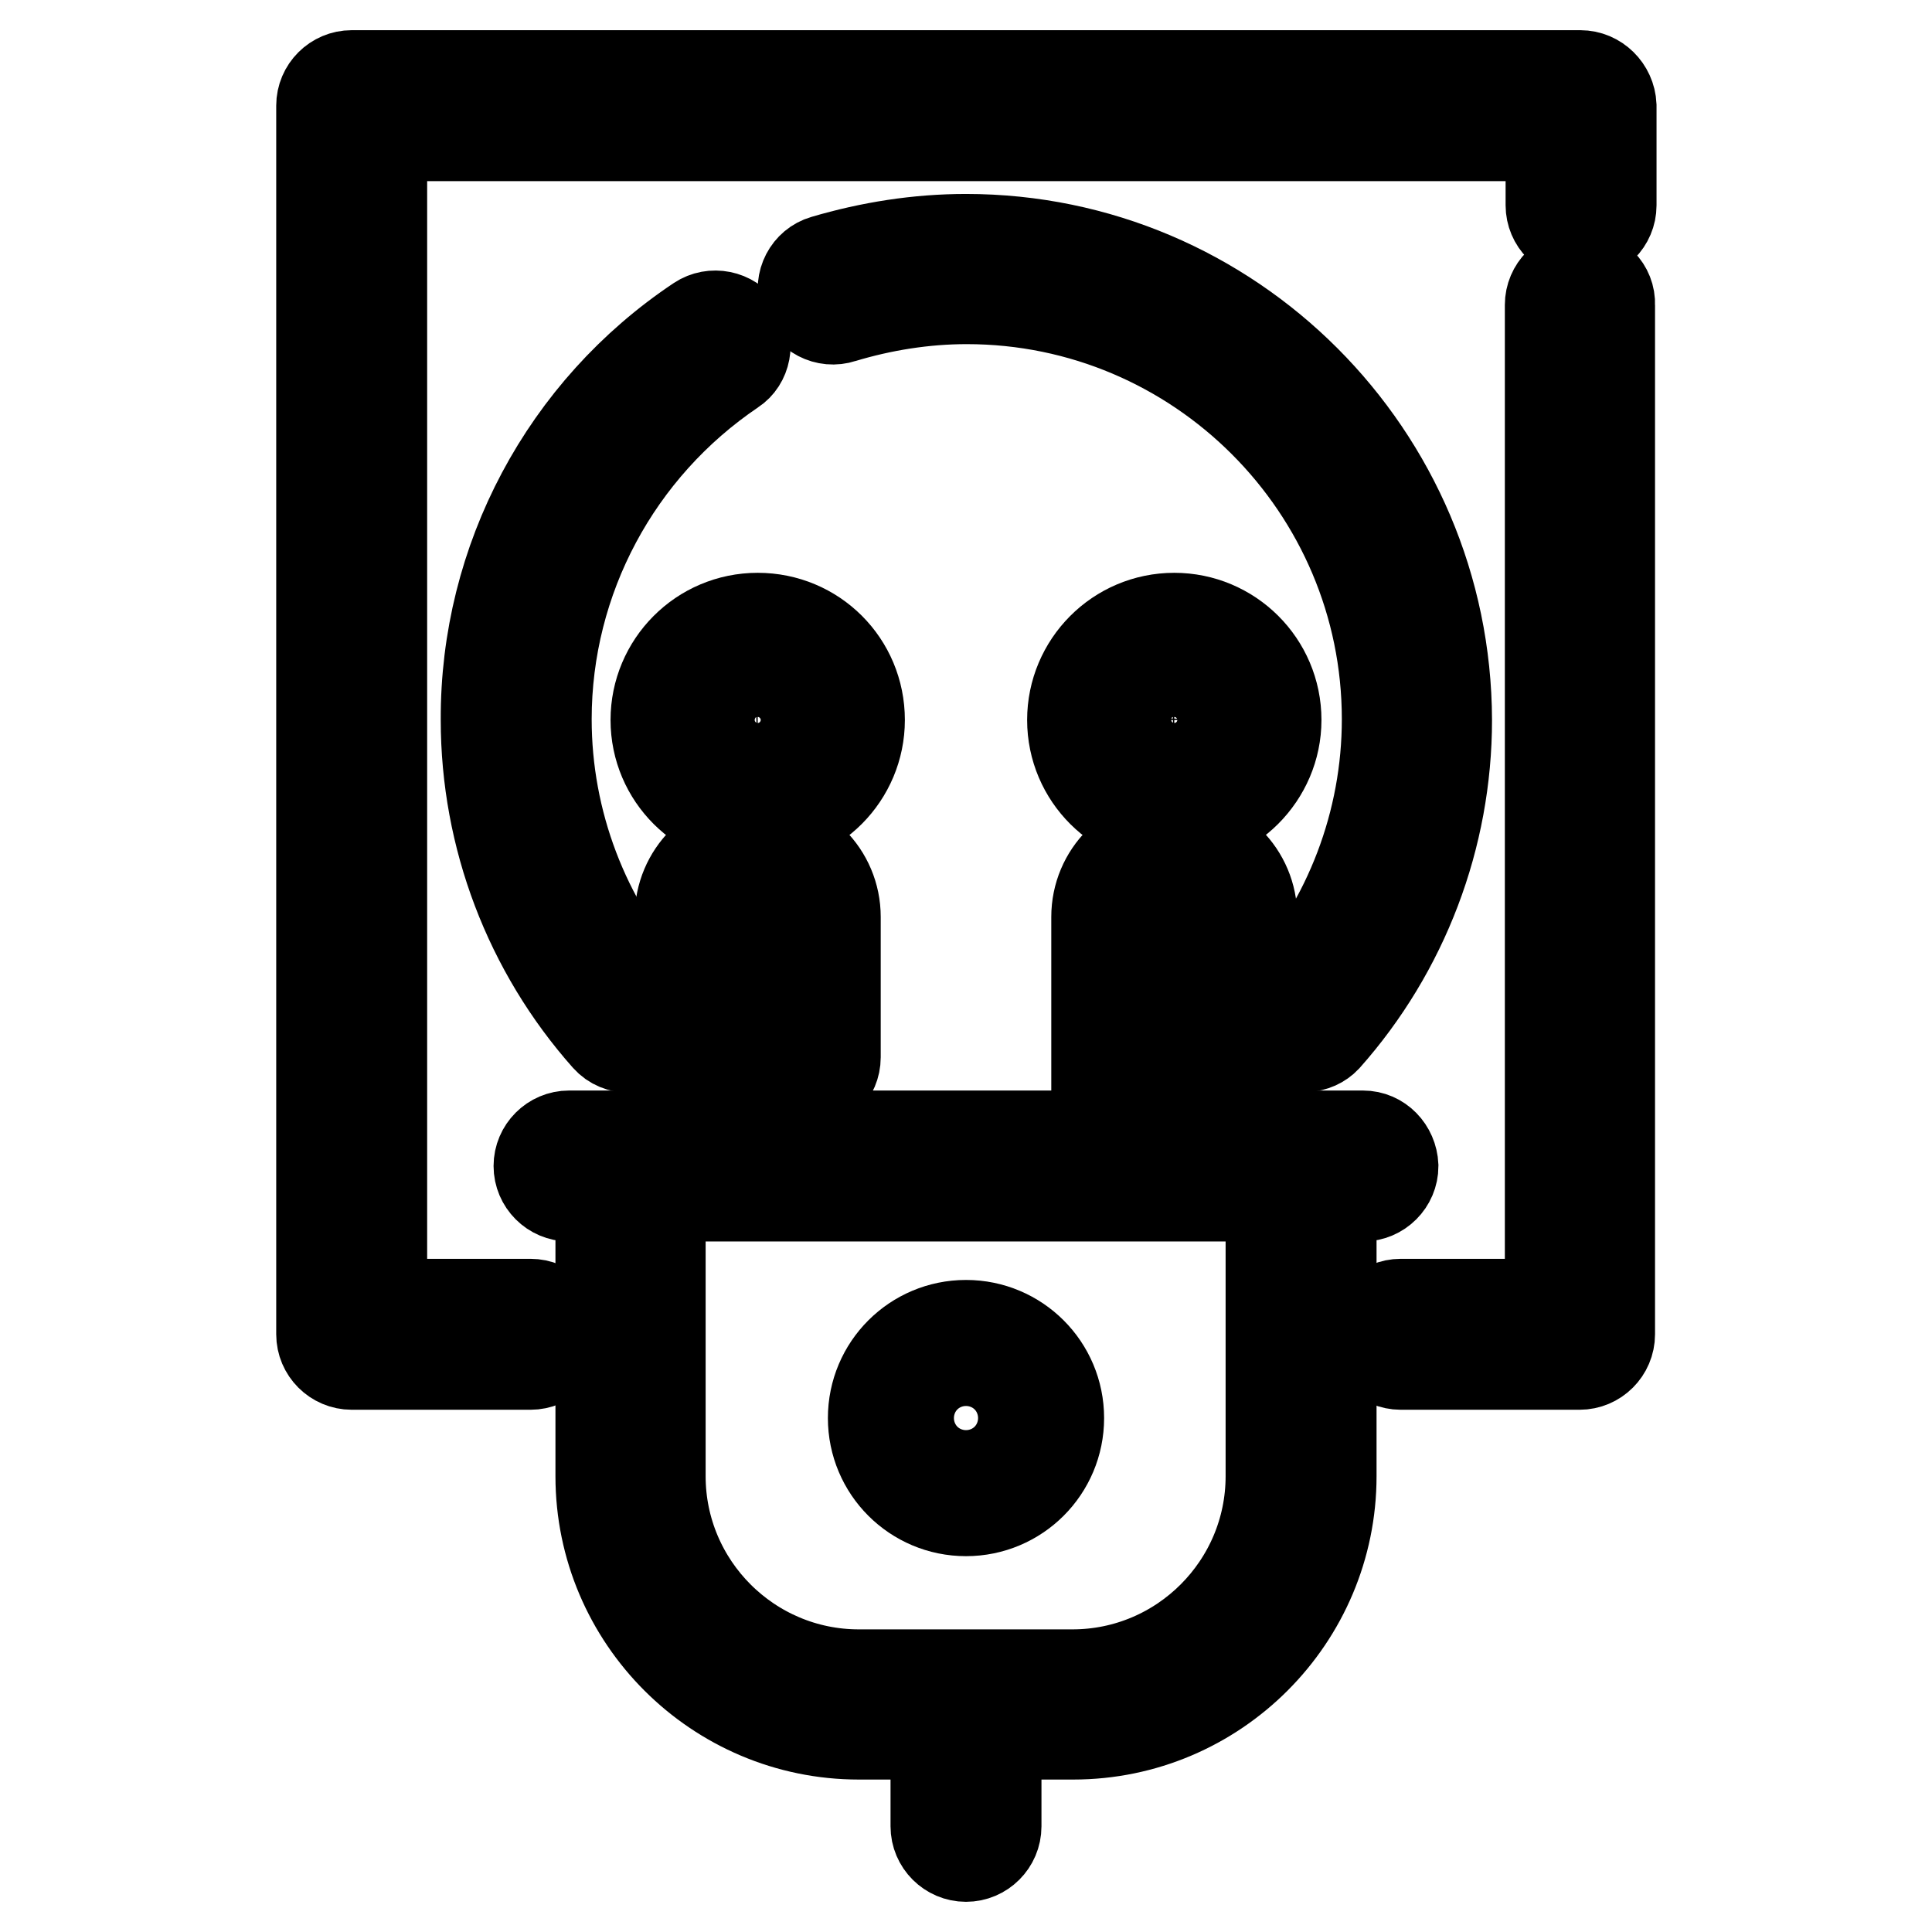 <?xml version="1.0" encoding="utf-8"?>
<!-- Svg Vector Icons : http://www.onlinewebfonts.com/icon -->
<!DOCTYPE svg PUBLIC "-//W3C//DTD SVG 1.1//EN" "http://www.w3.org/Graphics/SVG/1.1/DTD/svg11.dtd">
<svg version="1.1" xmlns="http://www.w3.org/2000/svg" xmlns:xlink="http://www.w3.org/1999/xlink" x="0px" y="0px" viewBox="0 0 256 256" enable-background="new 0 0 256 256" xml:space="preserve">
<g> <path stroke-width="12" fill-opacity="0" stroke="#000000"  d="M209.4,10H46.6c-2.2,0-4,1.8-4,4v162.8c0,2.2,1.8,4,4,4h23.7c2.2,0,4-1.8,4-4s-1.8-4-4-4H50.6V18h154.9v9.2 c0,2.2,1.8,4,4,4s4-1.8,4-4V14C213.4,11.8,211.6,10,209.4,10z M209.4,36.4c-2.2,0-4,1.8-4,4v132.4h-19.8c-2.2,0-4,1.8-4,4 s1.8,4,4,4h23.7c2.2,0,4-1.8,4-4V40.4C213.4,38.2,211.6,36.4,209.4,36.4L209.4,36.4z"/> <path stroke-width="12" fill-opacity="0" stroke="#000000"  d="M180.6,150.5h-14.7v-29c0-5.7-4.6-10.3-10.3-10.3c-5.7,0-10.3,4.6-10.3,10.3v29H98.1v-29 c0.1-1.3,1.2-2.3,2.4-2.2c1.2,0.1,2.1,1,2.2,2.2v18.6c0,2.2,1.8,4,4,4c2.2,0,4-1.8,4-4v-18.6c0-5.7-4.6-10.3-10.3-10.3 c-5.7,0-10.3,4.6-10.3,10.3v29H75.4c-2.2,0-4,1.8-4,4c0,2.2,1.8,4,4,4h4.2v37.1c0,18.9,15.4,34.2,34.2,34.2H124V242 c0,2.2,1.8,4,4,4c2.2,0,4-1.8,4-4v-12.2h10.2c18.9,0,34.2-15.4,34.2-34.2v-37.1h4.2c2.2,0,4-1.8,4-4 C184.5,152.3,182.8,150.5,180.6,150.5L180.6,150.5z M153.3,121.6c0-1.3,1-2.3,2.3-2.3c1.3,0,2.3,1,2.3,2.3v29h-4.6V121.6 L153.3,121.6z M168.4,195.6c0,14.5-11.8,26.3-26.3,26.3h-28.3c-14.5,0-26.3-11.8-26.3-26.3v-37.1h80.9L168.4,195.6L168.4,195.6z"/> <path stroke-width="12" fill-opacity="0" stroke="#000000"  d="M128,175.6c-6.8,0-12.3,5.5-12.3,12.3c0,6.8,5.5,12.3,12.3,12.3c6.8,0,12.3-5.5,12.3-12.3 S134.8,175.6,128,175.6z M128,192.3c-2.4,0-4.4-2-4.4-4.4c0-2.4,2-4.4,4.4-4.4c2.4,0,4.4,2,4.4,4.4 C132.4,190.3,130.4,192.3,128,192.3z M98.1,43.6c-1.2-1.8-3.7-2.3-5.5-1.1C74.9,54.3,64.3,74.2,64.4,95.4c0,15.5,5.7,30.5,16,42.1 c0.8,0.9,1.9,1.3,3,1.3c2.2,0,4-1.8,4-4c0-1-0.4-1.9-1-2.6c-9-10.2-14-23.3-14-36.9c0-18.6,9.3-35.9,24.7-46.3 C98.8,47.9,99.3,45.4,98.1,43.6C98.1,43.6,98.1,43.6,98.1,43.6L98.1,43.6z M128,31.7c-6.4,0-12.7,1-18.8,2.8 c-2.1,0.6-3.3,2.9-2.6,5c0.6,2.1,2.9,3.3,5,2.6l0,0c5.3-1.6,10.9-2.5,16.5-2.5c30.7,0,55.7,25,55.7,55.7c0,13.6-5,26.7-14,36.9 c-1.4,1.7-1.2,4.2,0.5,5.6c1.6,1.3,4,1.2,5.4-0.3c10.3-11.6,16-26.6,16-42.1C191.6,60.3,163.1,31.7,128,31.7z"/> <path stroke-width="12" fill-opacity="0" stroke="#000000"  d="M100.4,81.9c-7.5,0-13.5,6.1-13.5,13.5c0,7.5,6.1,13.5,13.5,13.5c7.5,0,13.5-6.1,13.5-13.5 C113.9,87.9,107.9,81.9,100.4,81.9z M100.4,101c-3.1,0-5.6-2.5-5.6-5.6c0-3.1,2.5-5.6,5.6-5.6c3.1,0,5.6,2.5,5.6,5.6 C106,98.5,103.5,100.9,100.4,101z M155.6,81.9c-7.5,0-13.5,6.1-13.5,13.5c0,7.5,6.1,13.5,13.5,13.5s13.5-6.1,13.5-13.5 C169.1,87.9,163,81.9,155.6,81.9z M155.6,101c-3.1,0-5.6-2.5-5.6-5.6c0-3.1,2.5-5.6,5.6-5.6c3.1,0,5.6,2.5,5.6,5.6 C161.1,98.5,158.7,100.9,155.6,101z"/></g>
</svg>